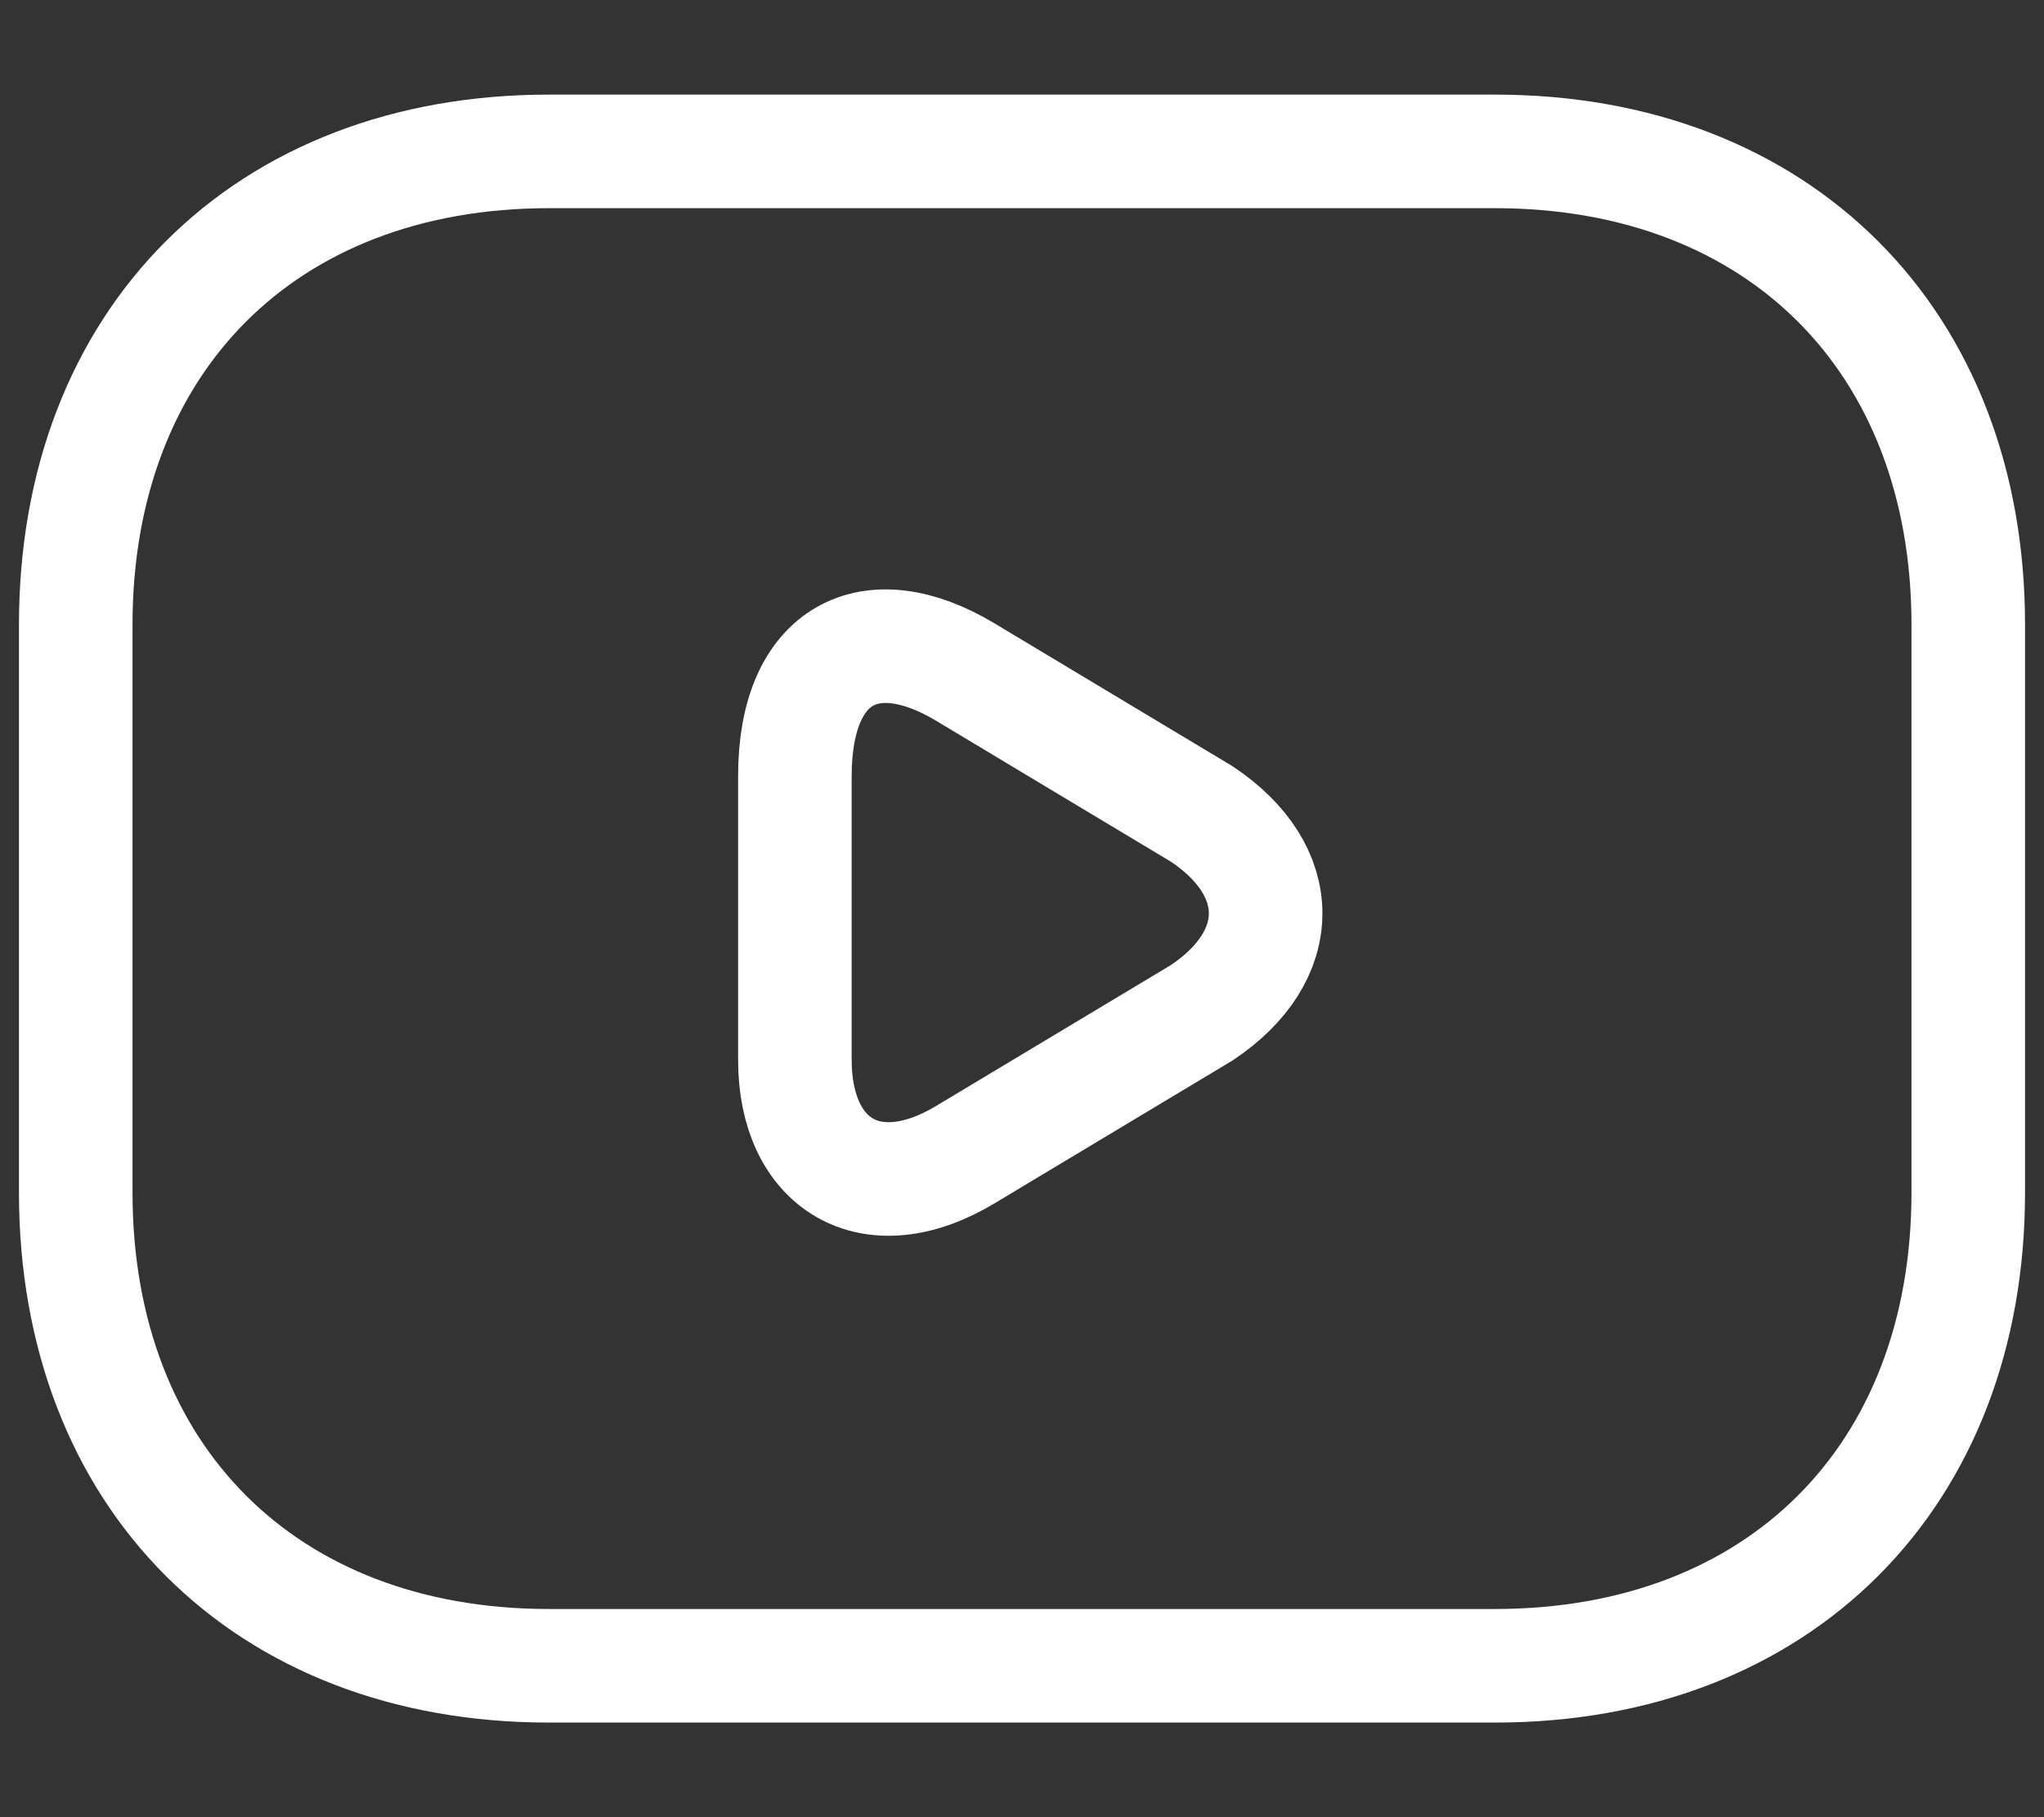 <svg width="18" height="16" viewBox="0 0 18 16" fill="none" xmlns="http://www.w3.org/2000/svg">
<rect x="0" y="0" width="18" height="16" fill="#333333" stroke="none"/>
<path d="M13.166 14.667H4.833C2.333 14.667 0.667 13 0.667 10.5V5.5C0.667 3 2.333 1.333 4.833 1.333H13.166C15.666 1.333 17.333 3 17.333 5.5V10.5C17.333 13 15.666 14.667 13.166 14.667Z" stroke="white" stroke-miterlimit="10" stroke-linecap="round" stroke-linejoin="round"/>
<path d="M8.5 5.917L10.583 7.167C11.333 7.667 11.333 8.417 10.583 8.917L8.5 10.167C7.667 10.667 7 10.25 7 9.333V6.833C7 5.75 7.667 5.417 8.5 5.917Z" stroke="white" stroke-miterlimit="10" stroke-linecap="round" stroke-linejoin="round"/>
</svg>
